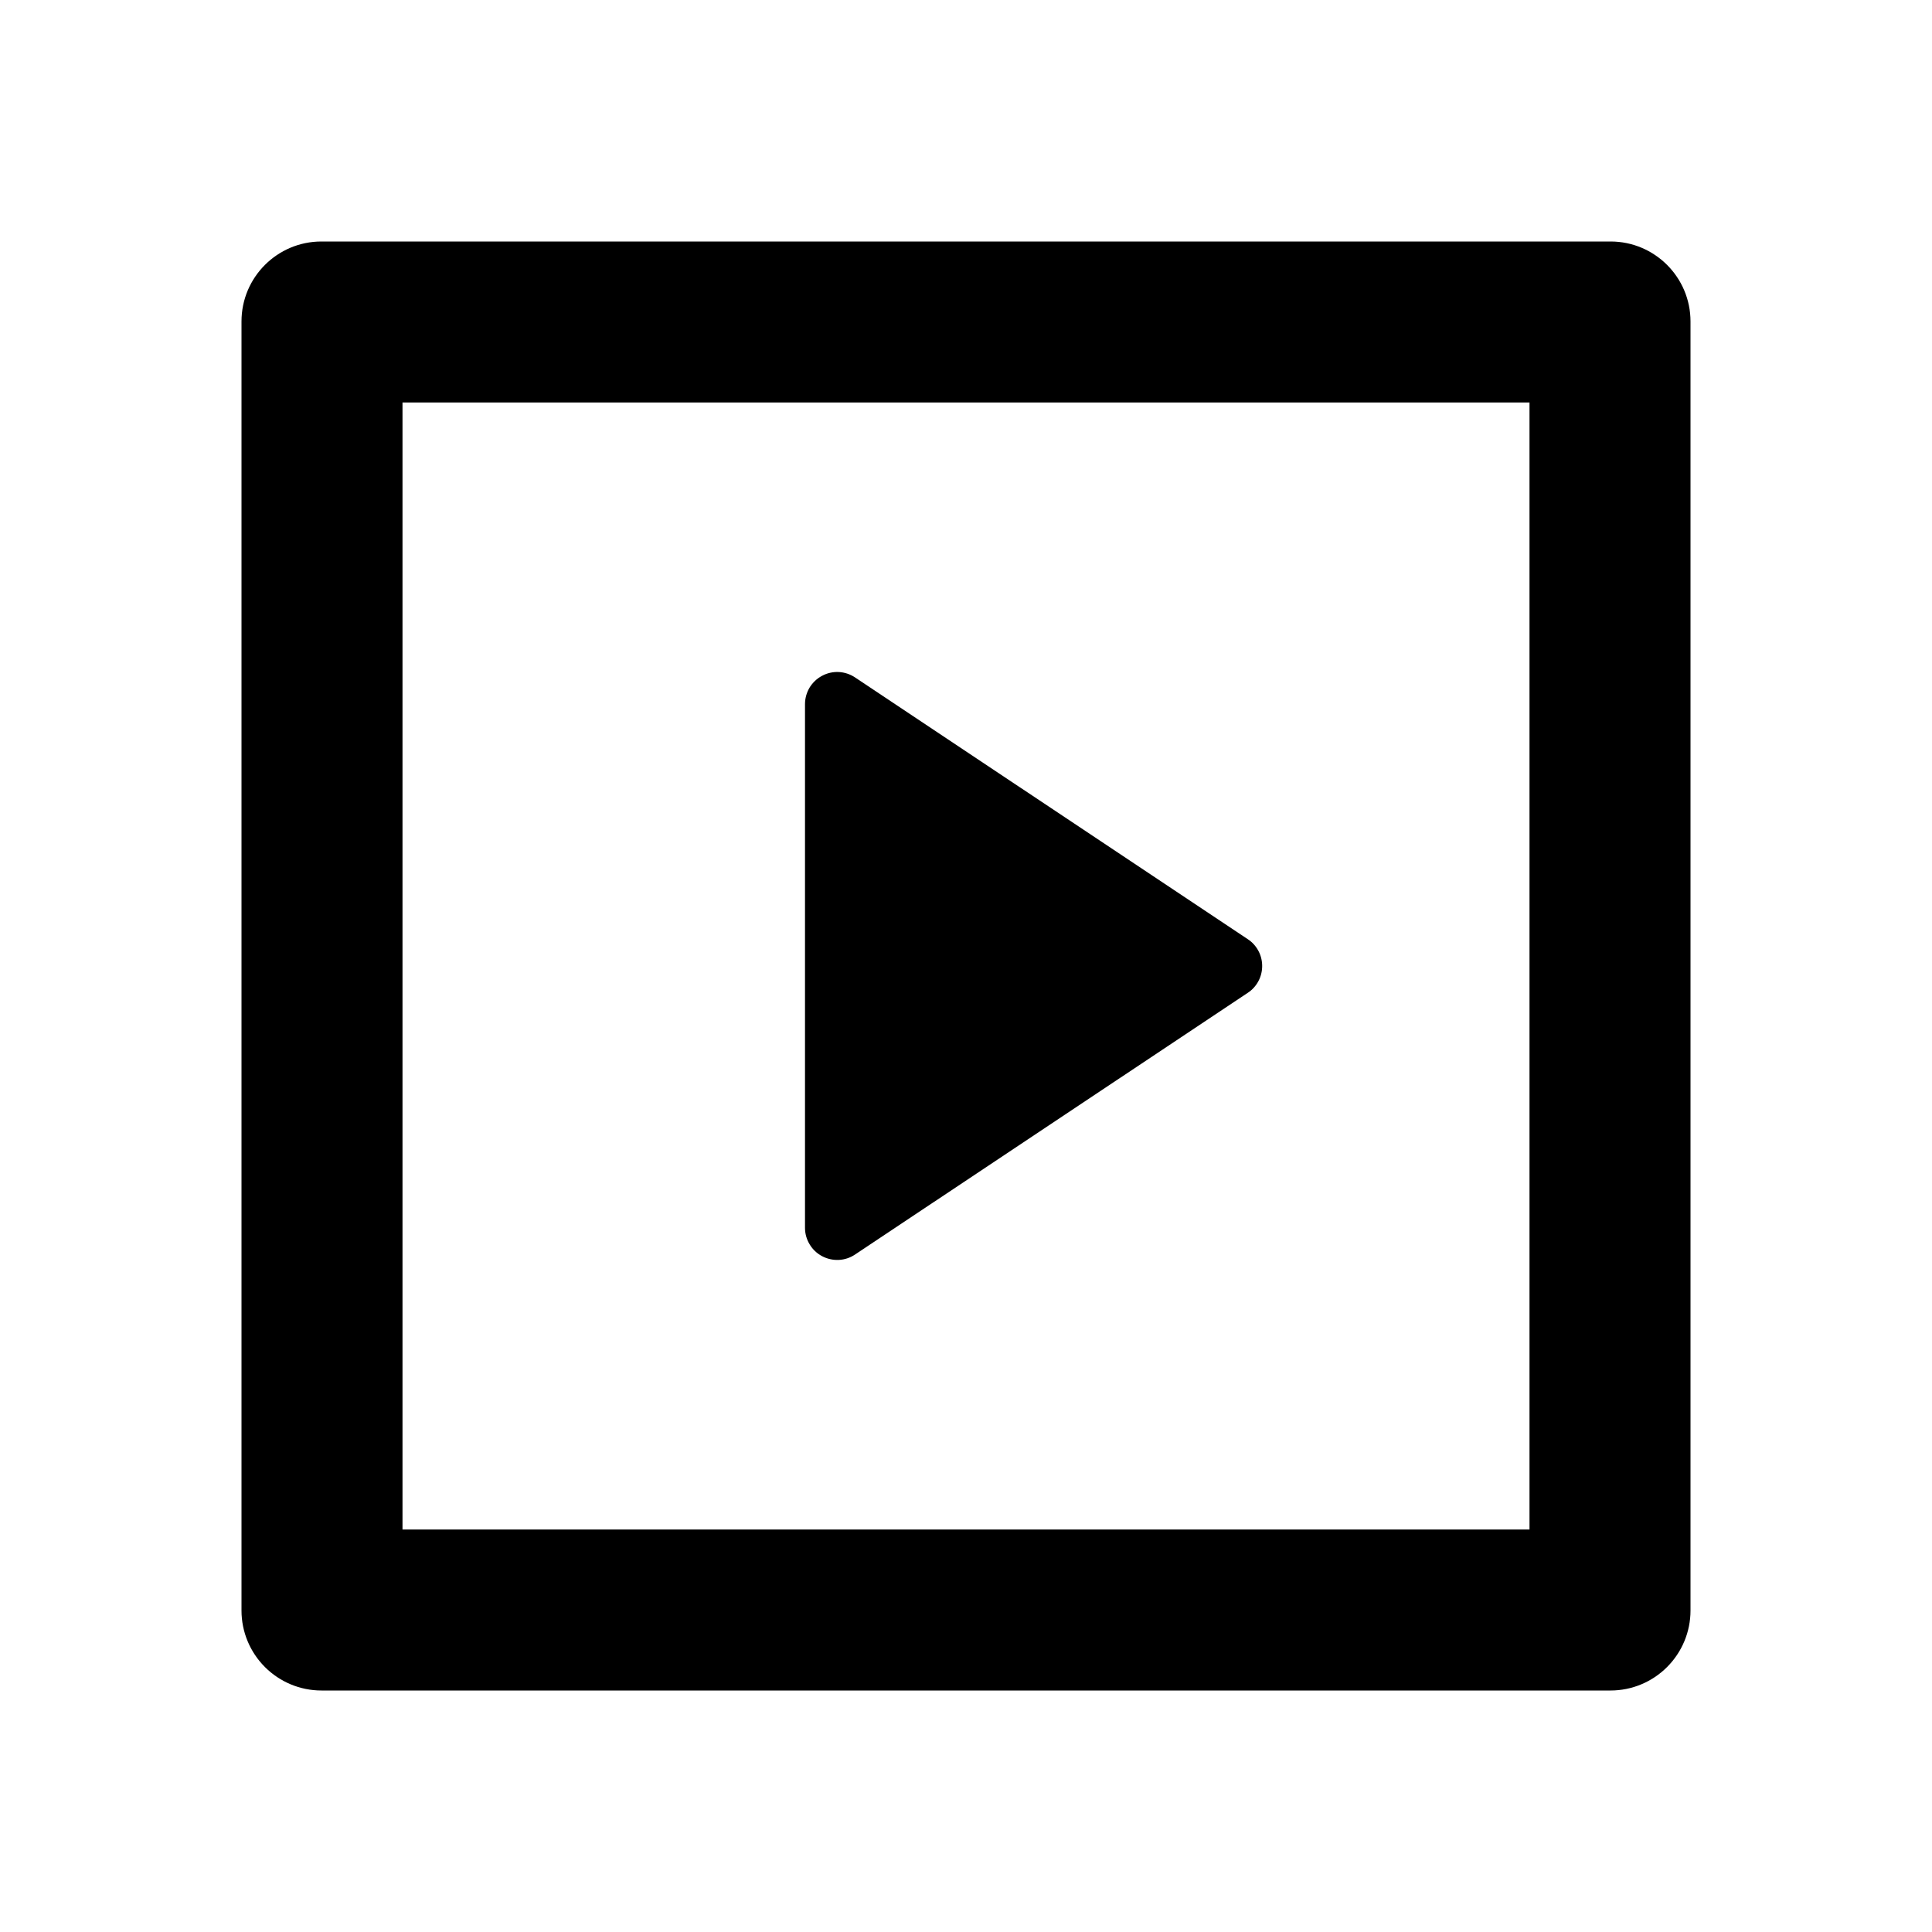 <svg width="30" height="30" viewBox="0 0 30 30" fill="none" xmlns="http://www.w3.org/2000/svg">
<g clip-path="url(#clip0_158_3451)">
<path d="M3.75 4.991C3.75 4.306 4.306 3.75 4.991 3.75H25.009C25.694 3.75 26.25 4.306 26.25 4.991V25.009C26.25 25.338 26.119 25.653 25.886 25.886C25.653 26.119 25.338 26.25 25.009 26.25H4.991C4.662 26.25 4.347 26.119 4.114 25.886C3.881 25.653 3.75 25.338 3.75 25.009V4.991ZM6.25 6.25V23.75H23.75V6.25H6.25ZM13.277 10.519L19.376 14.584C19.445 14.629 19.501 14.691 19.54 14.764C19.579 14.836 19.599 14.918 19.599 15C19.599 15.082 19.579 15.164 19.54 15.236C19.501 15.309 19.445 15.371 19.376 15.416L13.276 19.481C13.201 19.531 13.114 19.56 13.024 19.564C12.934 19.568 12.844 19.548 12.764 19.505C12.685 19.463 12.618 19.4 12.572 19.322C12.525 19.245 12.5 19.157 12.5 19.066V10.934C12.5 10.843 12.525 10.755 12.571 10.677C12.618 10.6 12.685 10.536 12.765 10.494C12.844 10.451 12.934 10.431 13.024 10.435C13.115 10.44 13.202 10.469 13.277 10.519Z" fill="black"/>
</g>
<defs>
<clipPath id="clip0_158_3451">
<rect width="30" height="30" fill="white"/>
</clipPath>
</defs>
</svg>
